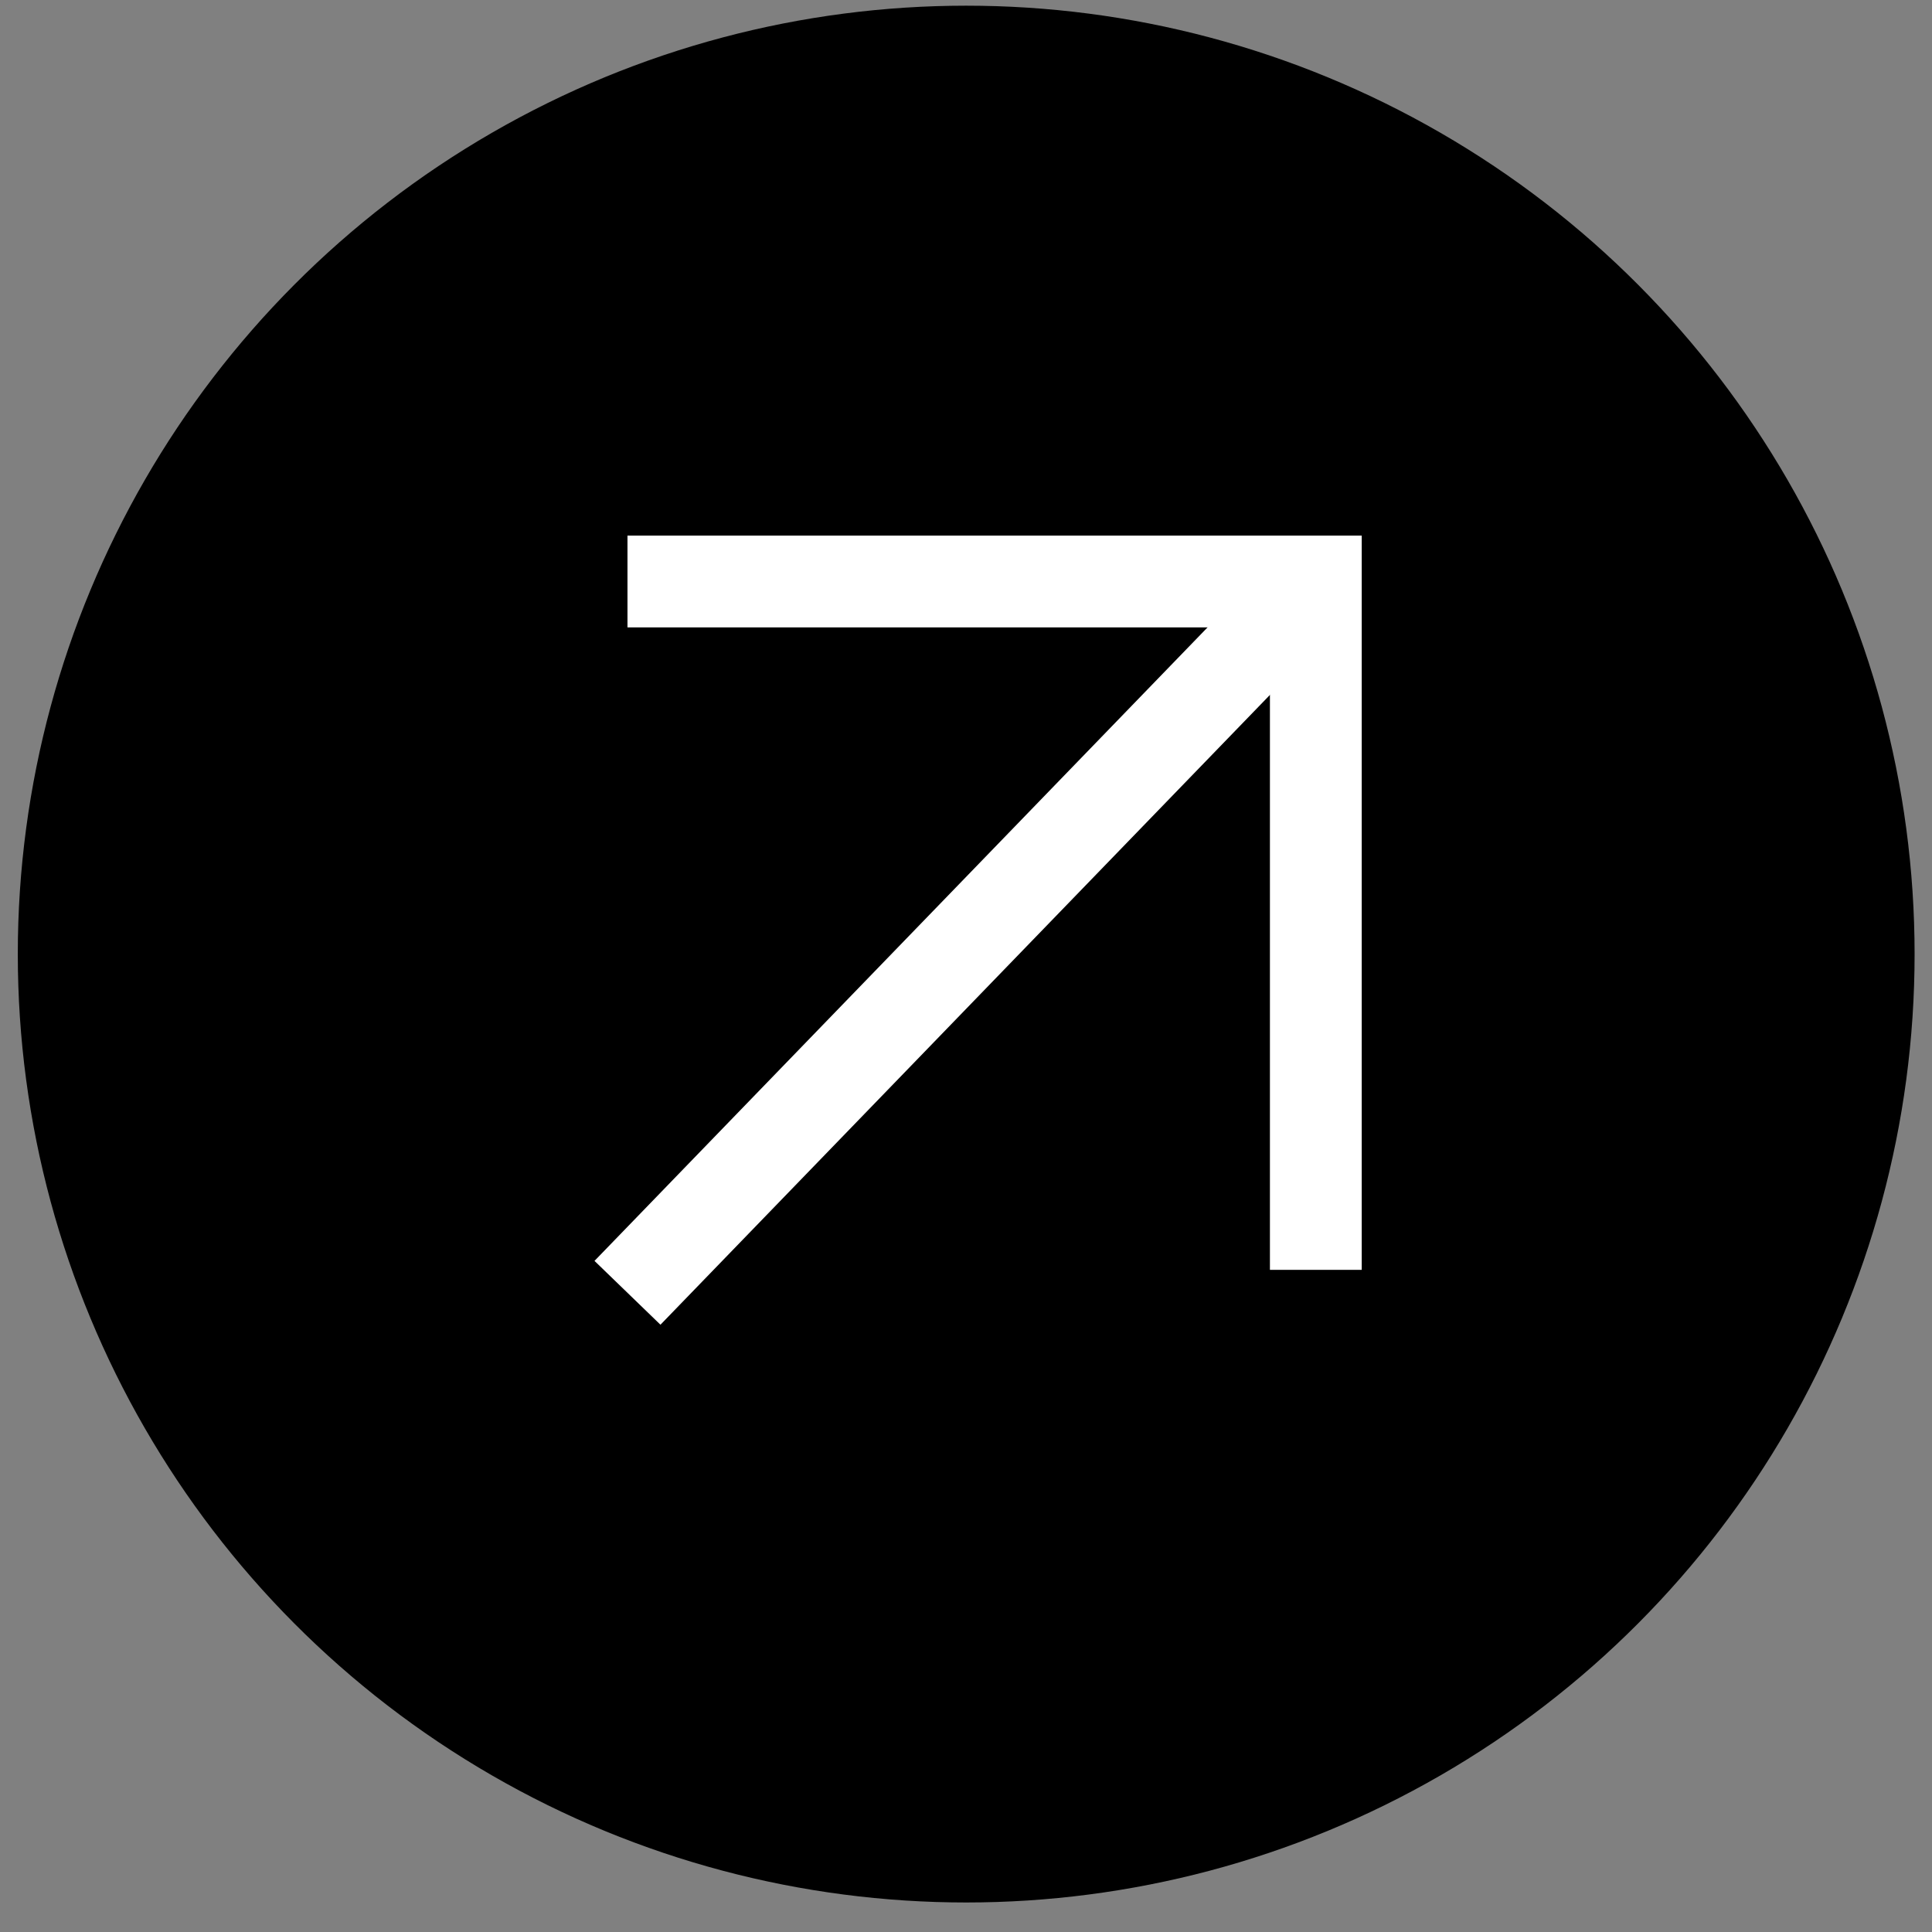 <?xml version="1.0" encoding="UTF-8"?> <svg xmlns="http://www.w3.org/2000/svg" width="59" height="59" viewBox="0 0 59 59" fill="none"><rect x="0" y="0" width="59" height="59" fill="#808080" stroke="none"/><circle cx="29.506" cy="29.136" r="27.928" fill="black" stroke="black" stroke-width="2.069"></circle><path d="M19.162 17.758H40.183V38.779" stroke="white" stroke-width="2.803"></path><path d="M40.183 17.758L19.162 39.48" stroke="white" stroke-width="2.803"></path></svg> 